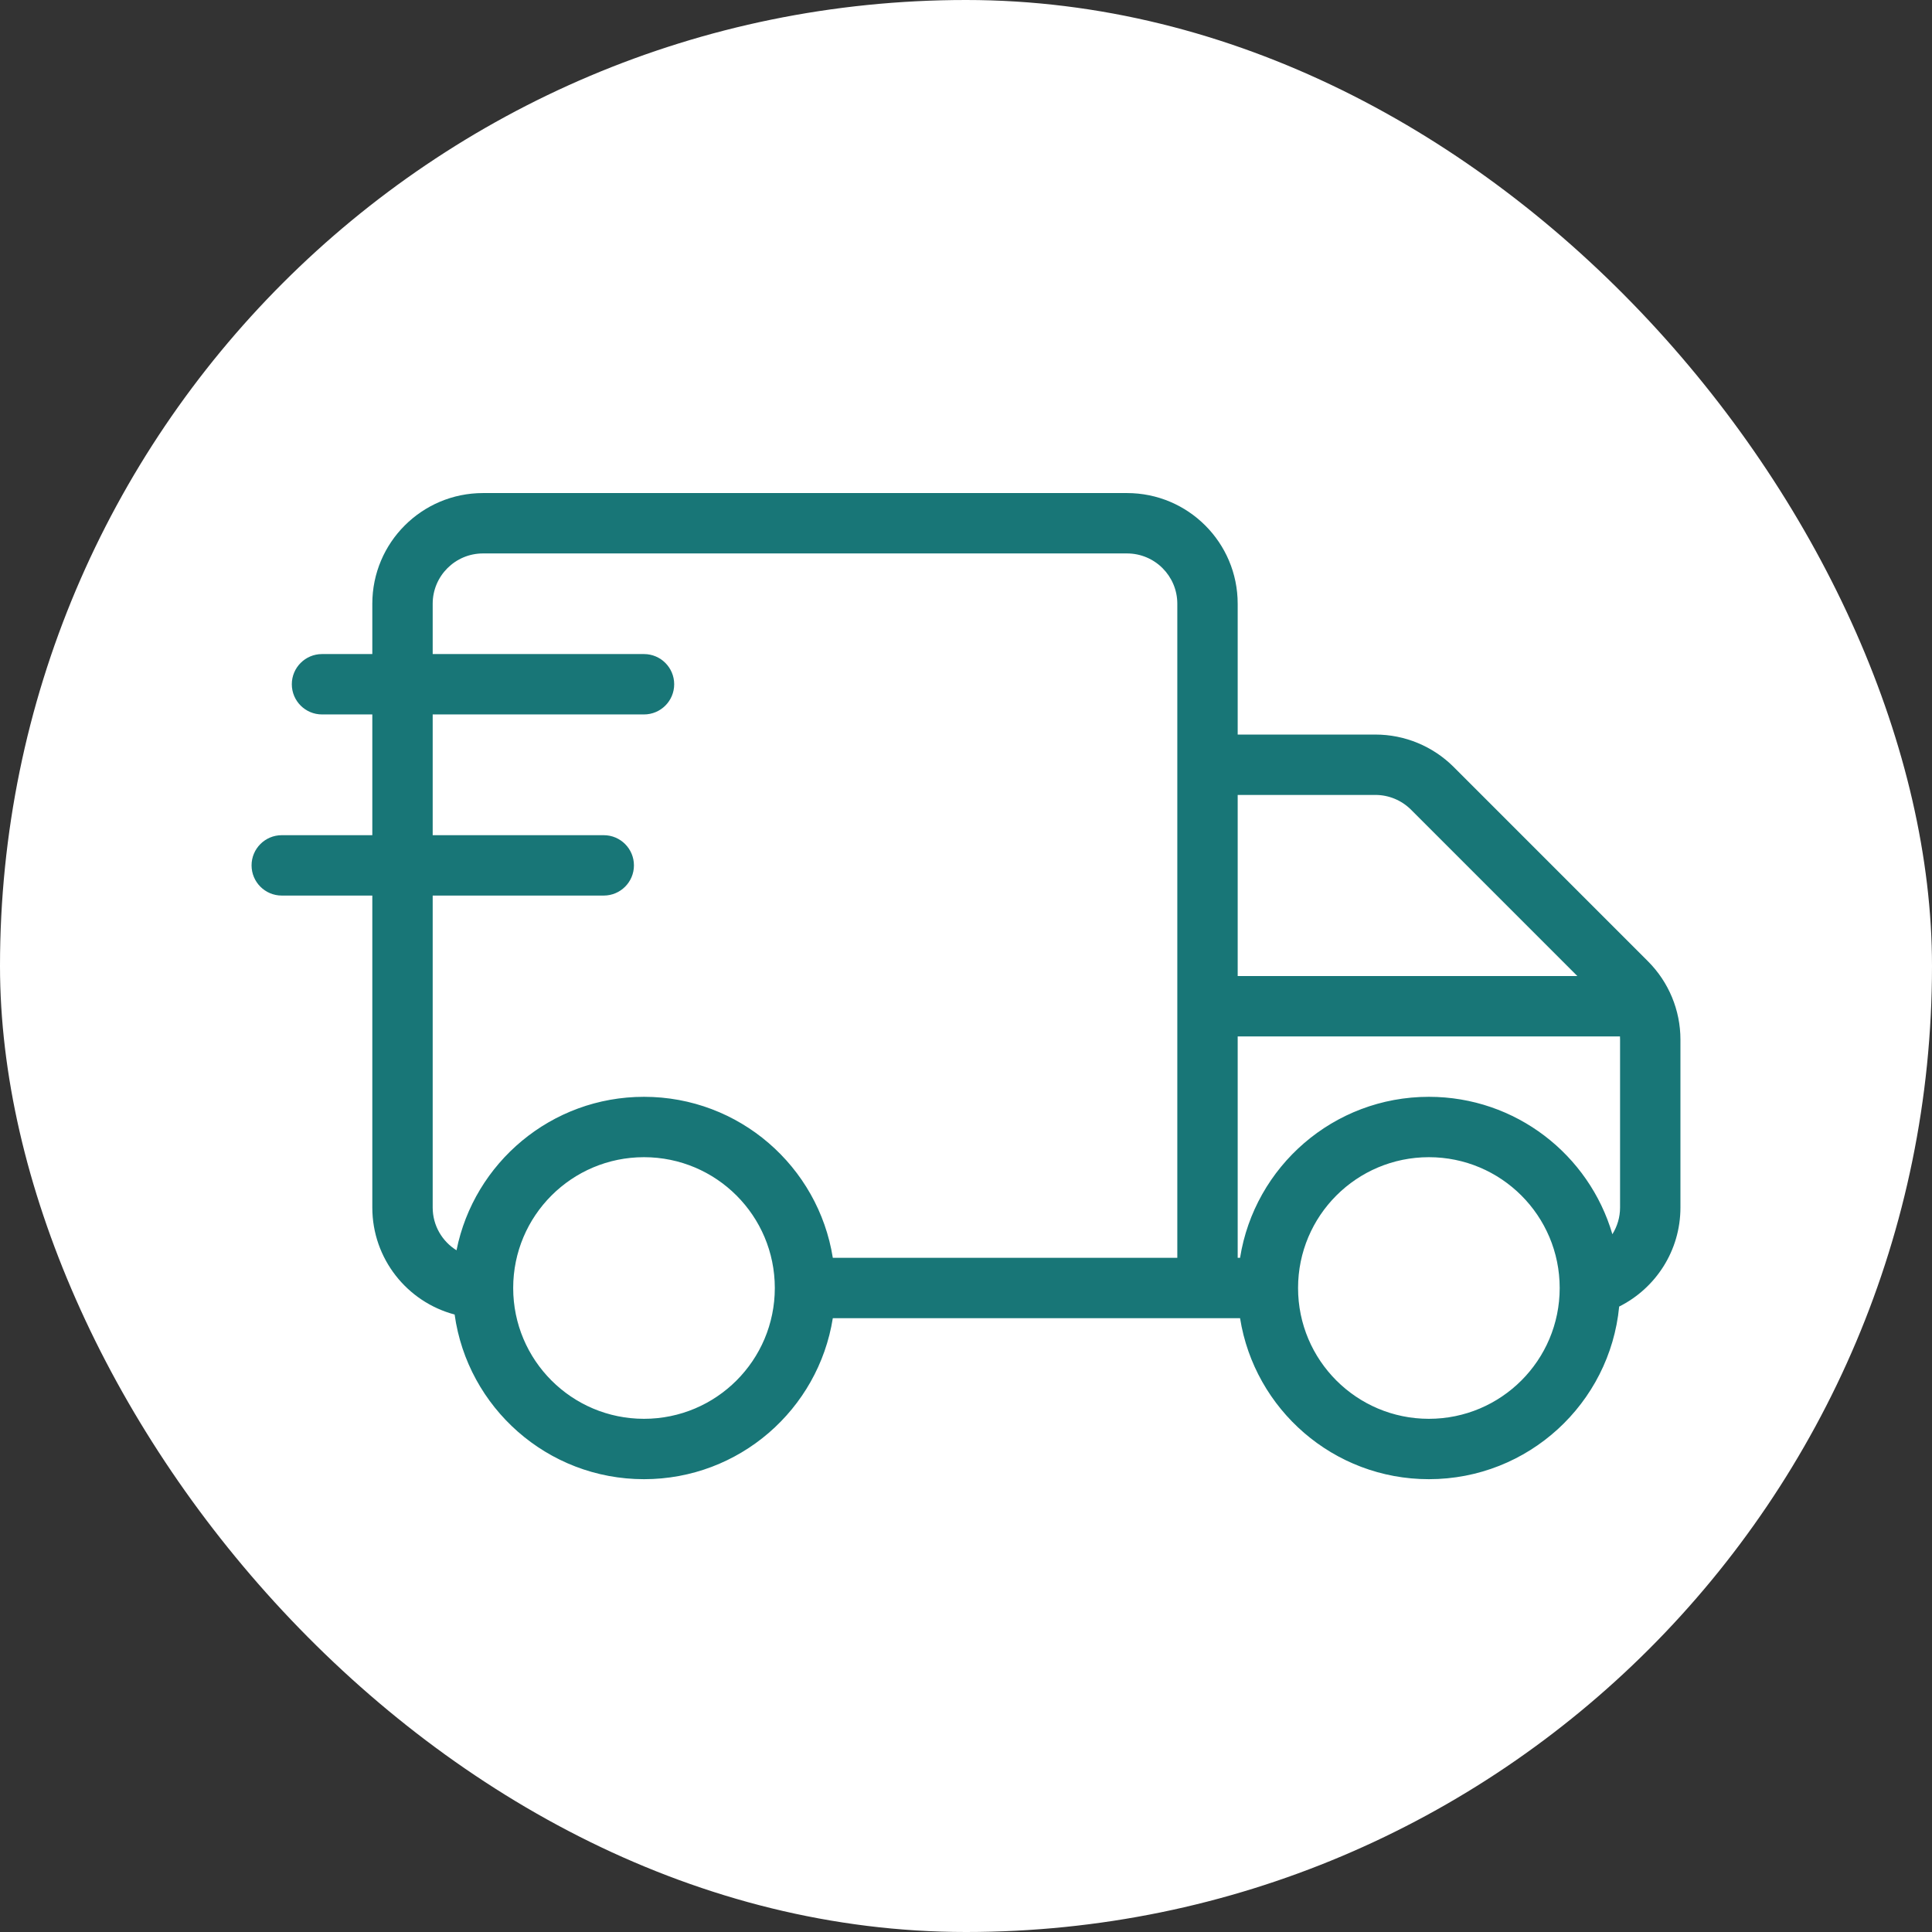 <svg xmlns="http://www.w3.org/2000/svg" fill="none" viewBox="0 0 48 48" height="48" width="48">
<rect x="0" y="0" width="48" height="48" fill="#333333" stroke="none"/>
<rect fill="white" rx="24" height="48" width="48"></rect>
<path fill="#187677" d="M9.25 15C9.25 13.481 10.481 12.25 12 12.25H28C29.519 12.25 30.75 13.481 30.75 15V18.25H34.172C34.901 18.25 35.6 18.54 36.116 19.055L40.944 23.884C41.46 24.4 41.75 25.099 41.75 25.828V30C41.75 31.078 41.13 32.01 40.228 32.461C39.996 34.868 37.968 36.75 35.5 36.75C33.132 36.75 31.169 35.017 30.809 32.75H20.691C20.331 35.017 18.368 36.75 16 36.75C13.6 36.75 11.616 34.97 11.295 32.659C10.118 32.348 9.25 31.275 9.25 30V22.25H7C6.586 22.25 6.25 21.914 6.25 21.5C6.25 21.086 6.586 20.75 7 20.75H9.25V17.75H8C7.586 17.75 7.25 17.414 7.25 17C7.25 16.586 7.586 16.25 8 16.25H9.25V15ZM10.75 20.75V17.75H16C16.414 17.75 16.75 17.414 16.75 17C16.75 16.586 16.414 16.25 16 16.25H10.75V15C10.75 14.31 11.31 13.75 12 13.75H28C28.69 13.75 29.25 14.31 29.25 15V31.25H20.691C20.331 28.983 18.368 27.25 16 27.25C13.697 27.25 11.777 28.889 11.342 31.063C10.987 30.843 10.75 30.449 10.75 30V22.25H15C15.414 22.25 15.75 21.914 15.75 21.5C15.75 21.086 15.414 20.75 15 20.75H10.75ZM30.809 31.25C31.169 28.983 33.132 27.25 35.5 27.25C37.659 27.25 39.482 28.691 40.059 30.664C40.18 30.471 40.25 30.244 40.25 30V25.828C40.25 25.802 40.249 25.776 40.248 25.75L30.75 25.75V31.25H30.809ZM30.75 24.25V19.75H34.172C34.503 19.75 34.821 19.882 35.056 20.116L39.189 24.25L30.75 24.25ZM32.25 32C32.25 30.205 33.705 28.75 35.5 28.75C37.295 28.75 38.75 30.205 38.75 32C38.75 33.795 37.295 35.25 35.5 35.25C33.705 35.25 32.25 33.795 32.25 32ZM16 28.75C14.205 28.75 12.75 30.205 12.75 32C12.75 33.795 14.205 35.25 16 35.25C17.795 35.25 19.25 33.795 19.25 32C19.25 30.205 17.795 28.75 16 28.75Z" clip-rule="evenodd" fill-rule="evenodd"></path>
</svg>

